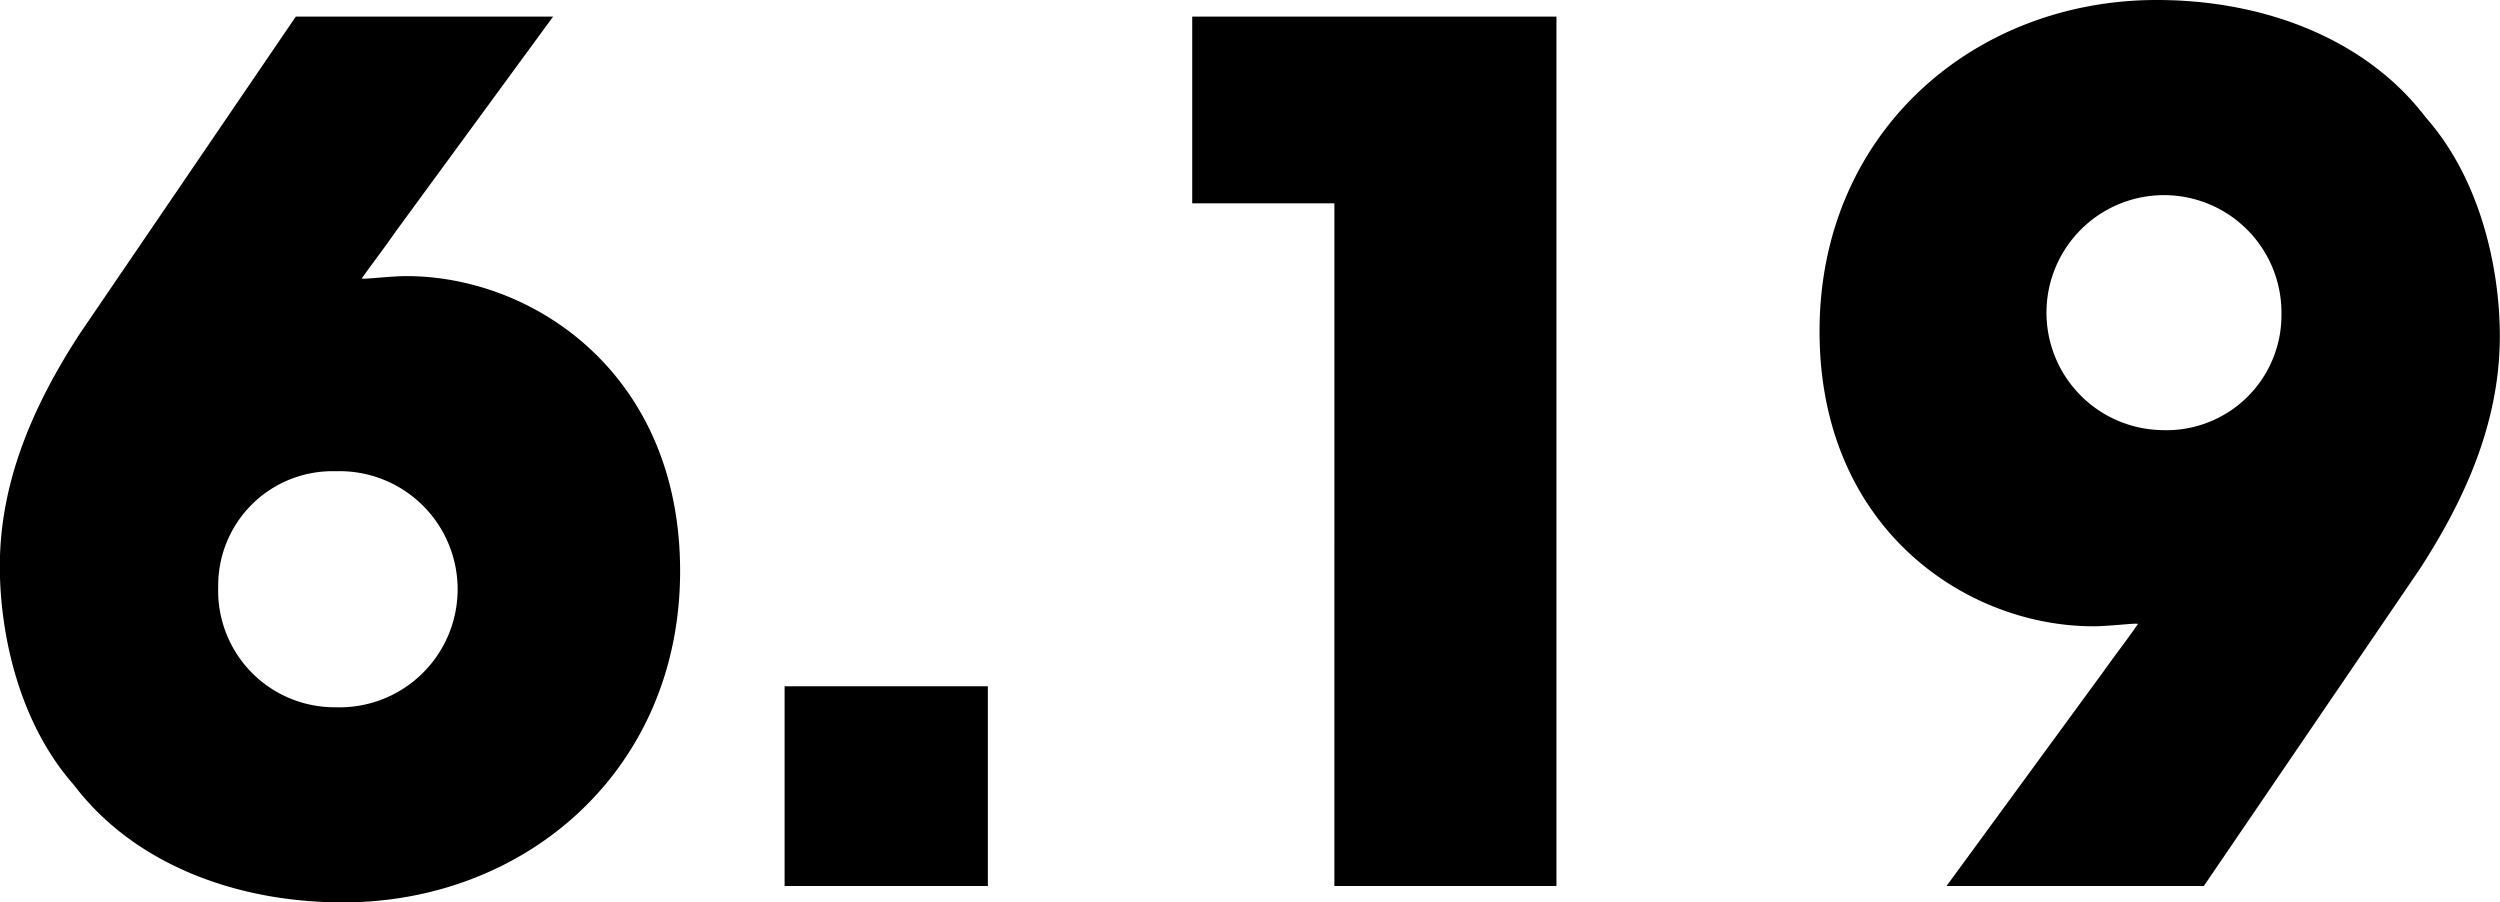 <svg height="43" viewBox="0 0 119.156 43" width="119.156" xmlns="http://www.w3.org/2000/svg"><path d="m62.788 6006.54-10.3 15.12c-2.072 3.19-3.808 6.88-3.808 11.08 0 3.2.9 7.45 3.528 10.42 2.8 3.7 7.616 5.6 12.824 5.6 8.736 0 16.072-6.33 16.072-15.79 0-9.41-7-14.06-13.048-14.06-.784 0-2.072.17-2.128.11.56-.78 1.12-1.51 1.624-2.24l7.5-10.24zm-3.7 27.16a5.448 5.448 0 0 1 5.6-5.49 5.628 5.628 0 1 1 0 11.25 5.552 5.552 0 0 1 -5.6-5.71zm36.68 4.76h-9.684v9.52h9.688v-9.52zm16.52 9.52h10.584v-41.44h-17.36v8.9h6.776zm41.44 0 10.3-15.12c2.072-3.2 3.808-6.89 3.808-11.09 0-3.19-.9-7.45-3.528-10.42-2.8-3.69-7.616-5.6-12.824-5.6-8.736 0-16.072 6.33-16.072 15.79 0 9.41 7 14.06 13.048 14.06.784 0 2.072-.17 2.128-.11-.5.73-1.064 1.45-1.624 2.24l-7.5 10.25zm3.7-27.22a5.483 5.483 0 0 1 -5.712 5.49 5.6 5.6 0 1 1 5.712-5.55z" fill-rule="evenodd" transform="translate(-48.688 -6005.75)"/></svg>